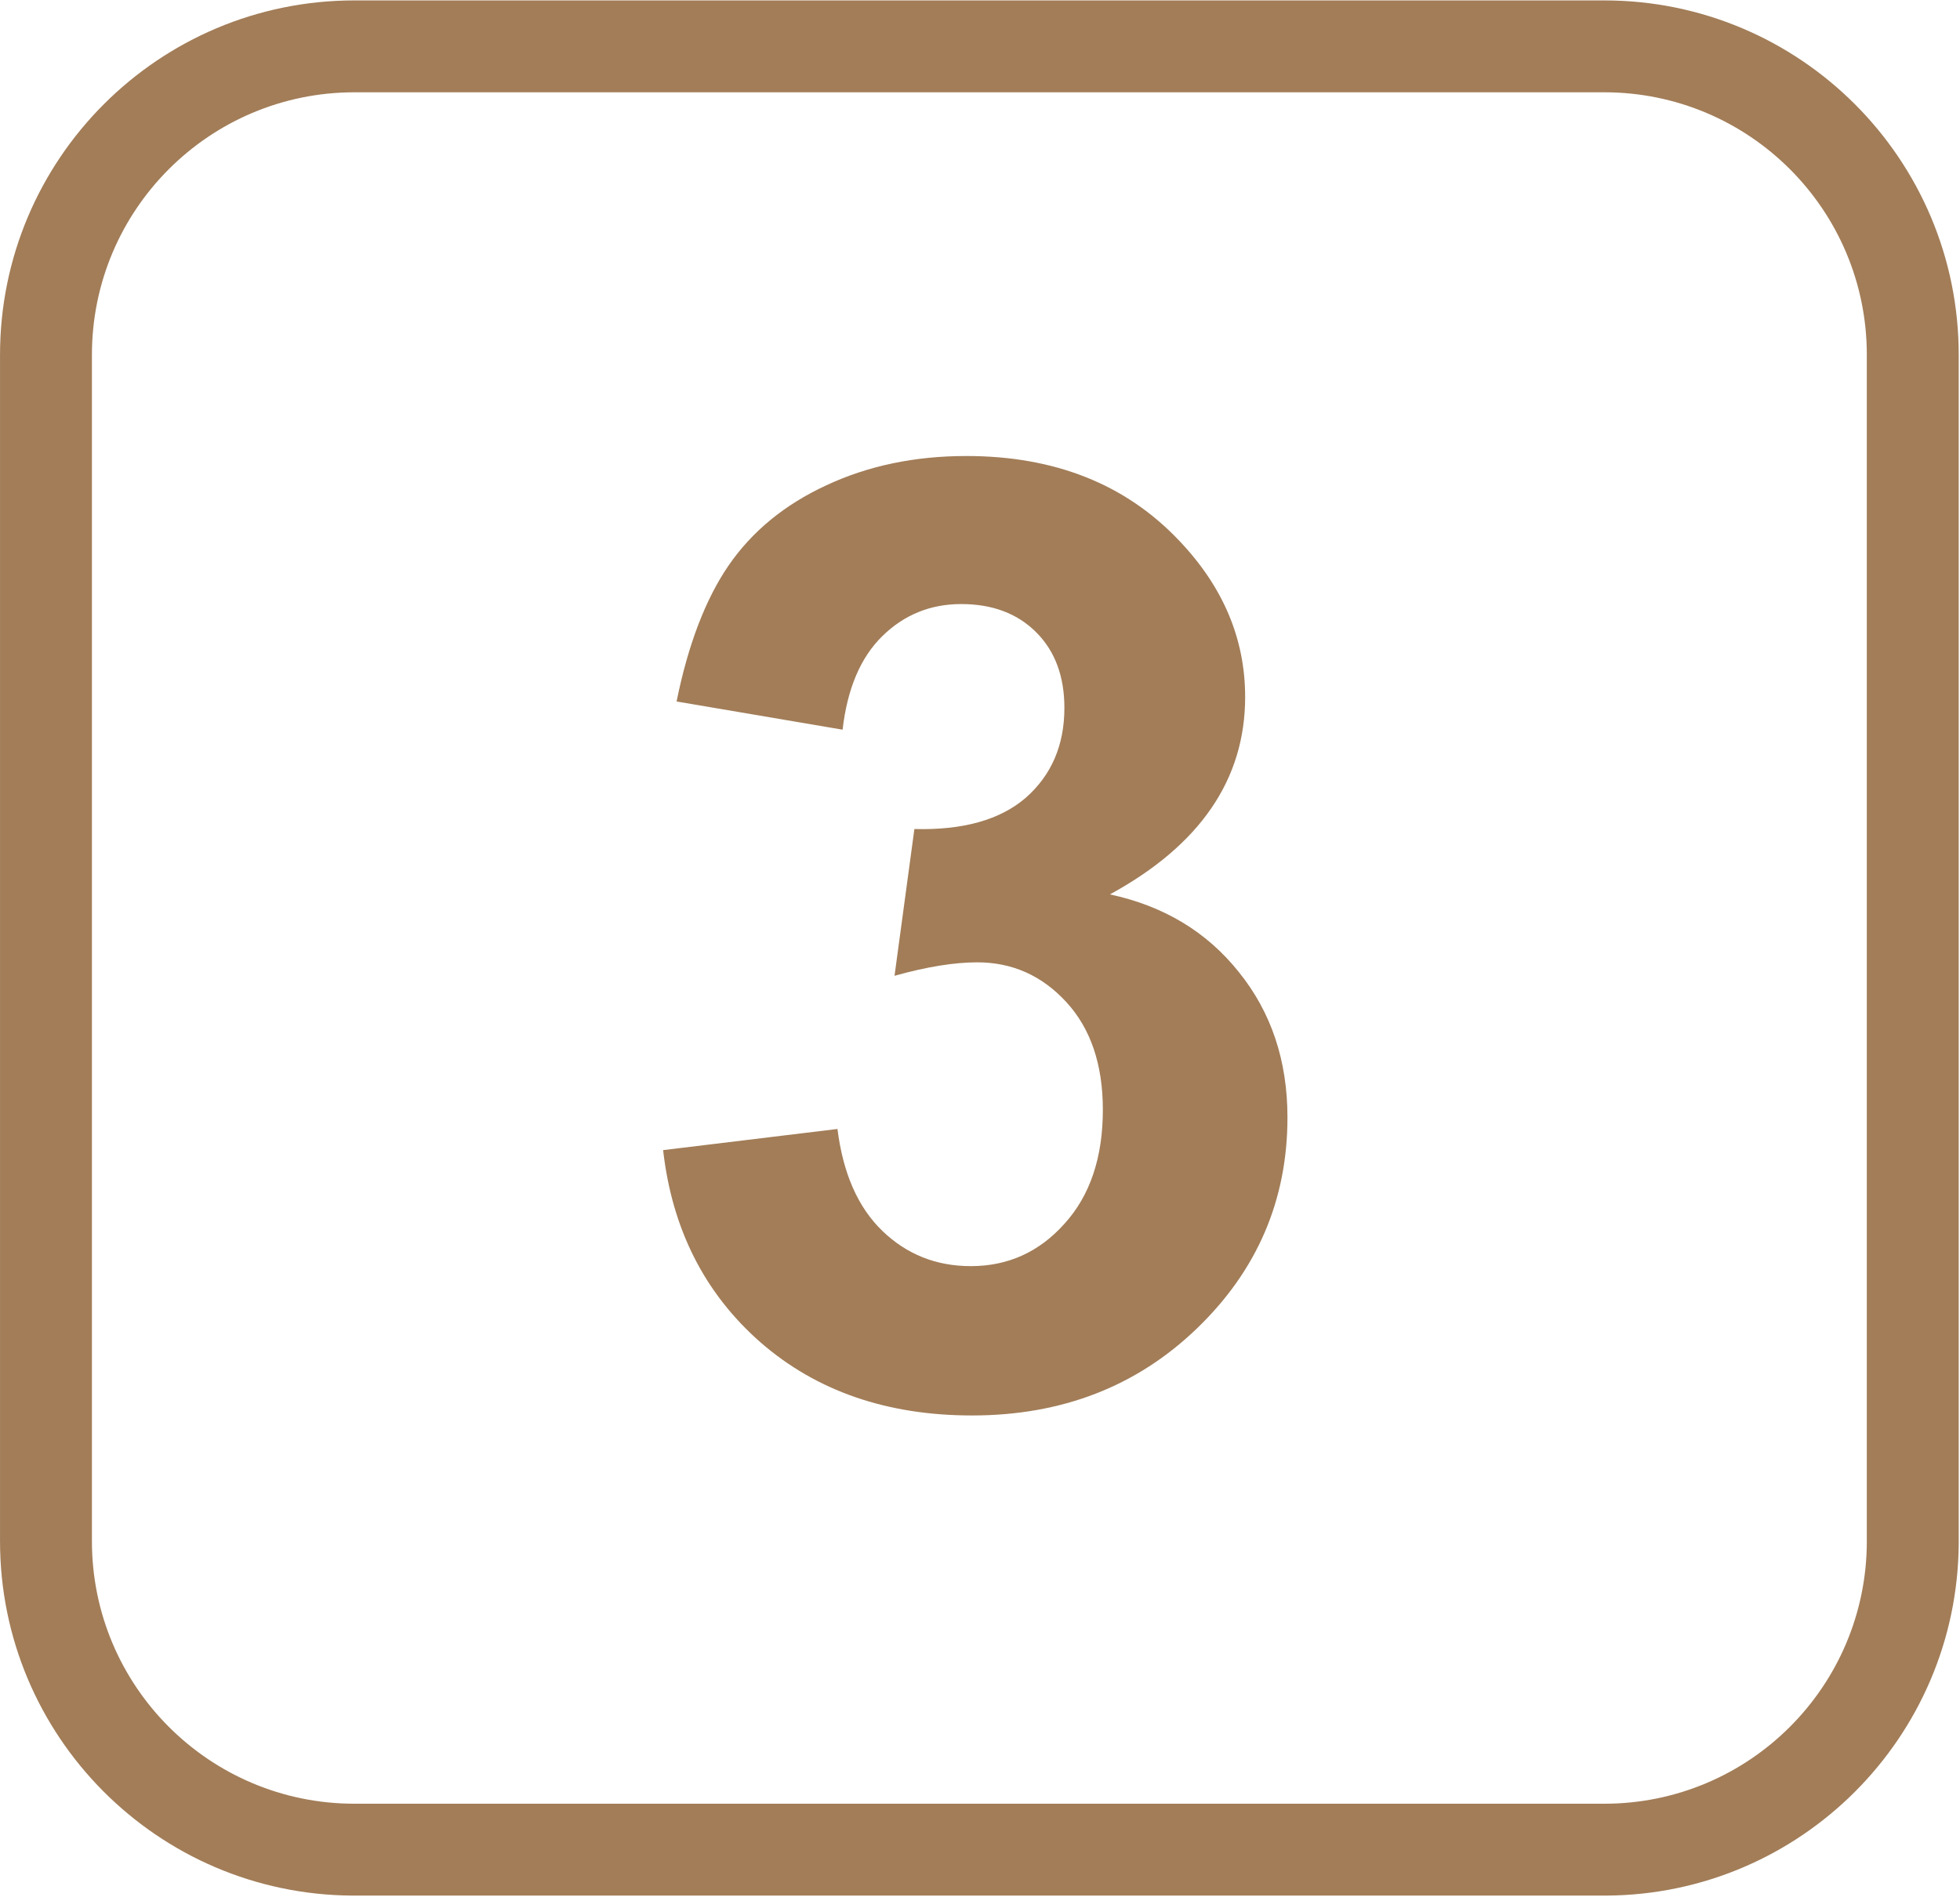 <?xml version="1.0" encoding="UTF-8"?> <svg xmlns="http://www.w3.org/2000/svg" viewBox="0 0 1493 1445" fill="none"><path d="M1222.02 1374.16V1444.16H270.021V1374.16H1222.02ZM1422.02 1174.16V270.313C1422.02 159.857 1332.48 70.314 1222.02 70.314H270.021C159.564 70.314 70.021 159.857 70.021 270.313V1174.16C70.021 1284.62 159.564 1374.16 270.021 1374.16V1444.16L268.275 1444.15C119.962 1443.21 0.021 1322.69 0.021 1174.16V270.313C0.021 121.197 120.904 0.313 270.021 0.313H1222.02C1371.14 0.313 1492.02 121.197 1492.02 270.313V1174.16L1492.02 1175.91C1491.08 1323.64 1371.5 1443.22 1223.77 1444.15L1222.02 1444.16V1374.16C1332.48 1374.16 1422.02 1284.62 1422.02 1174.16Z" fill="#A27D58"></path><path d="M505.119 876.218L637.931 860.104C642.163 893.959 653.556 919.838 672.111 937.741C690.666 955.645 713.126 964.597 739.494 964.597C767.814 964.597 791.577 953.854 810.783 932.37C830.314 910.886 840.08 881.914 840.08 845.456C840.08 810.951 830.802 783.607 812.248 763.425C793.693 743.243 771.069 733.151 744.376 733.151C726.798 733.151 705.802 736.569 681.388 743.405L696.525 631.589C733.634 632.565 761.955 624.59 781.486 607.663C801.017 590.41 810.783 567.624 810.783 539.304C810.783 515.215 803.621 496.009 789.298 481.687C774.975 467.364 755.932 460.202 732.169 460.202C708.732 460.202 688.712 468.34 672.111 484.616C655.509 500.892 645.418 524.655 641.837 555.905L515.373 534.421C524.162 491.127 537.345 456.621 554.923 430.905C572.827 404.864 597.567 384.519 629.142 369.87C661.043 354.896 696.688 347.409 736.076 347.409C803.458 347.409 857.495 368.894 898.185 411.862C931.714 447.019 948.478 486.732 948.478 531.003C948.478 593.828 914.136 643.959 845.451 681.394C886.466 690.183 919.181 709.877 943.595 740.476C968.335 771.075 980.705 808.021 980.705 851.315C980.705 914.141 957.755 967.689 911.857 1011.96C865.958 1056.23 808.83 1078.37 740.47 1078.37C675.692 1078.37 621.981 1059.81 579.337 1022.7C536.694 985.267 511.955 936.439 505.119 876.218Z" fill="#A27D58"></path></svg> 